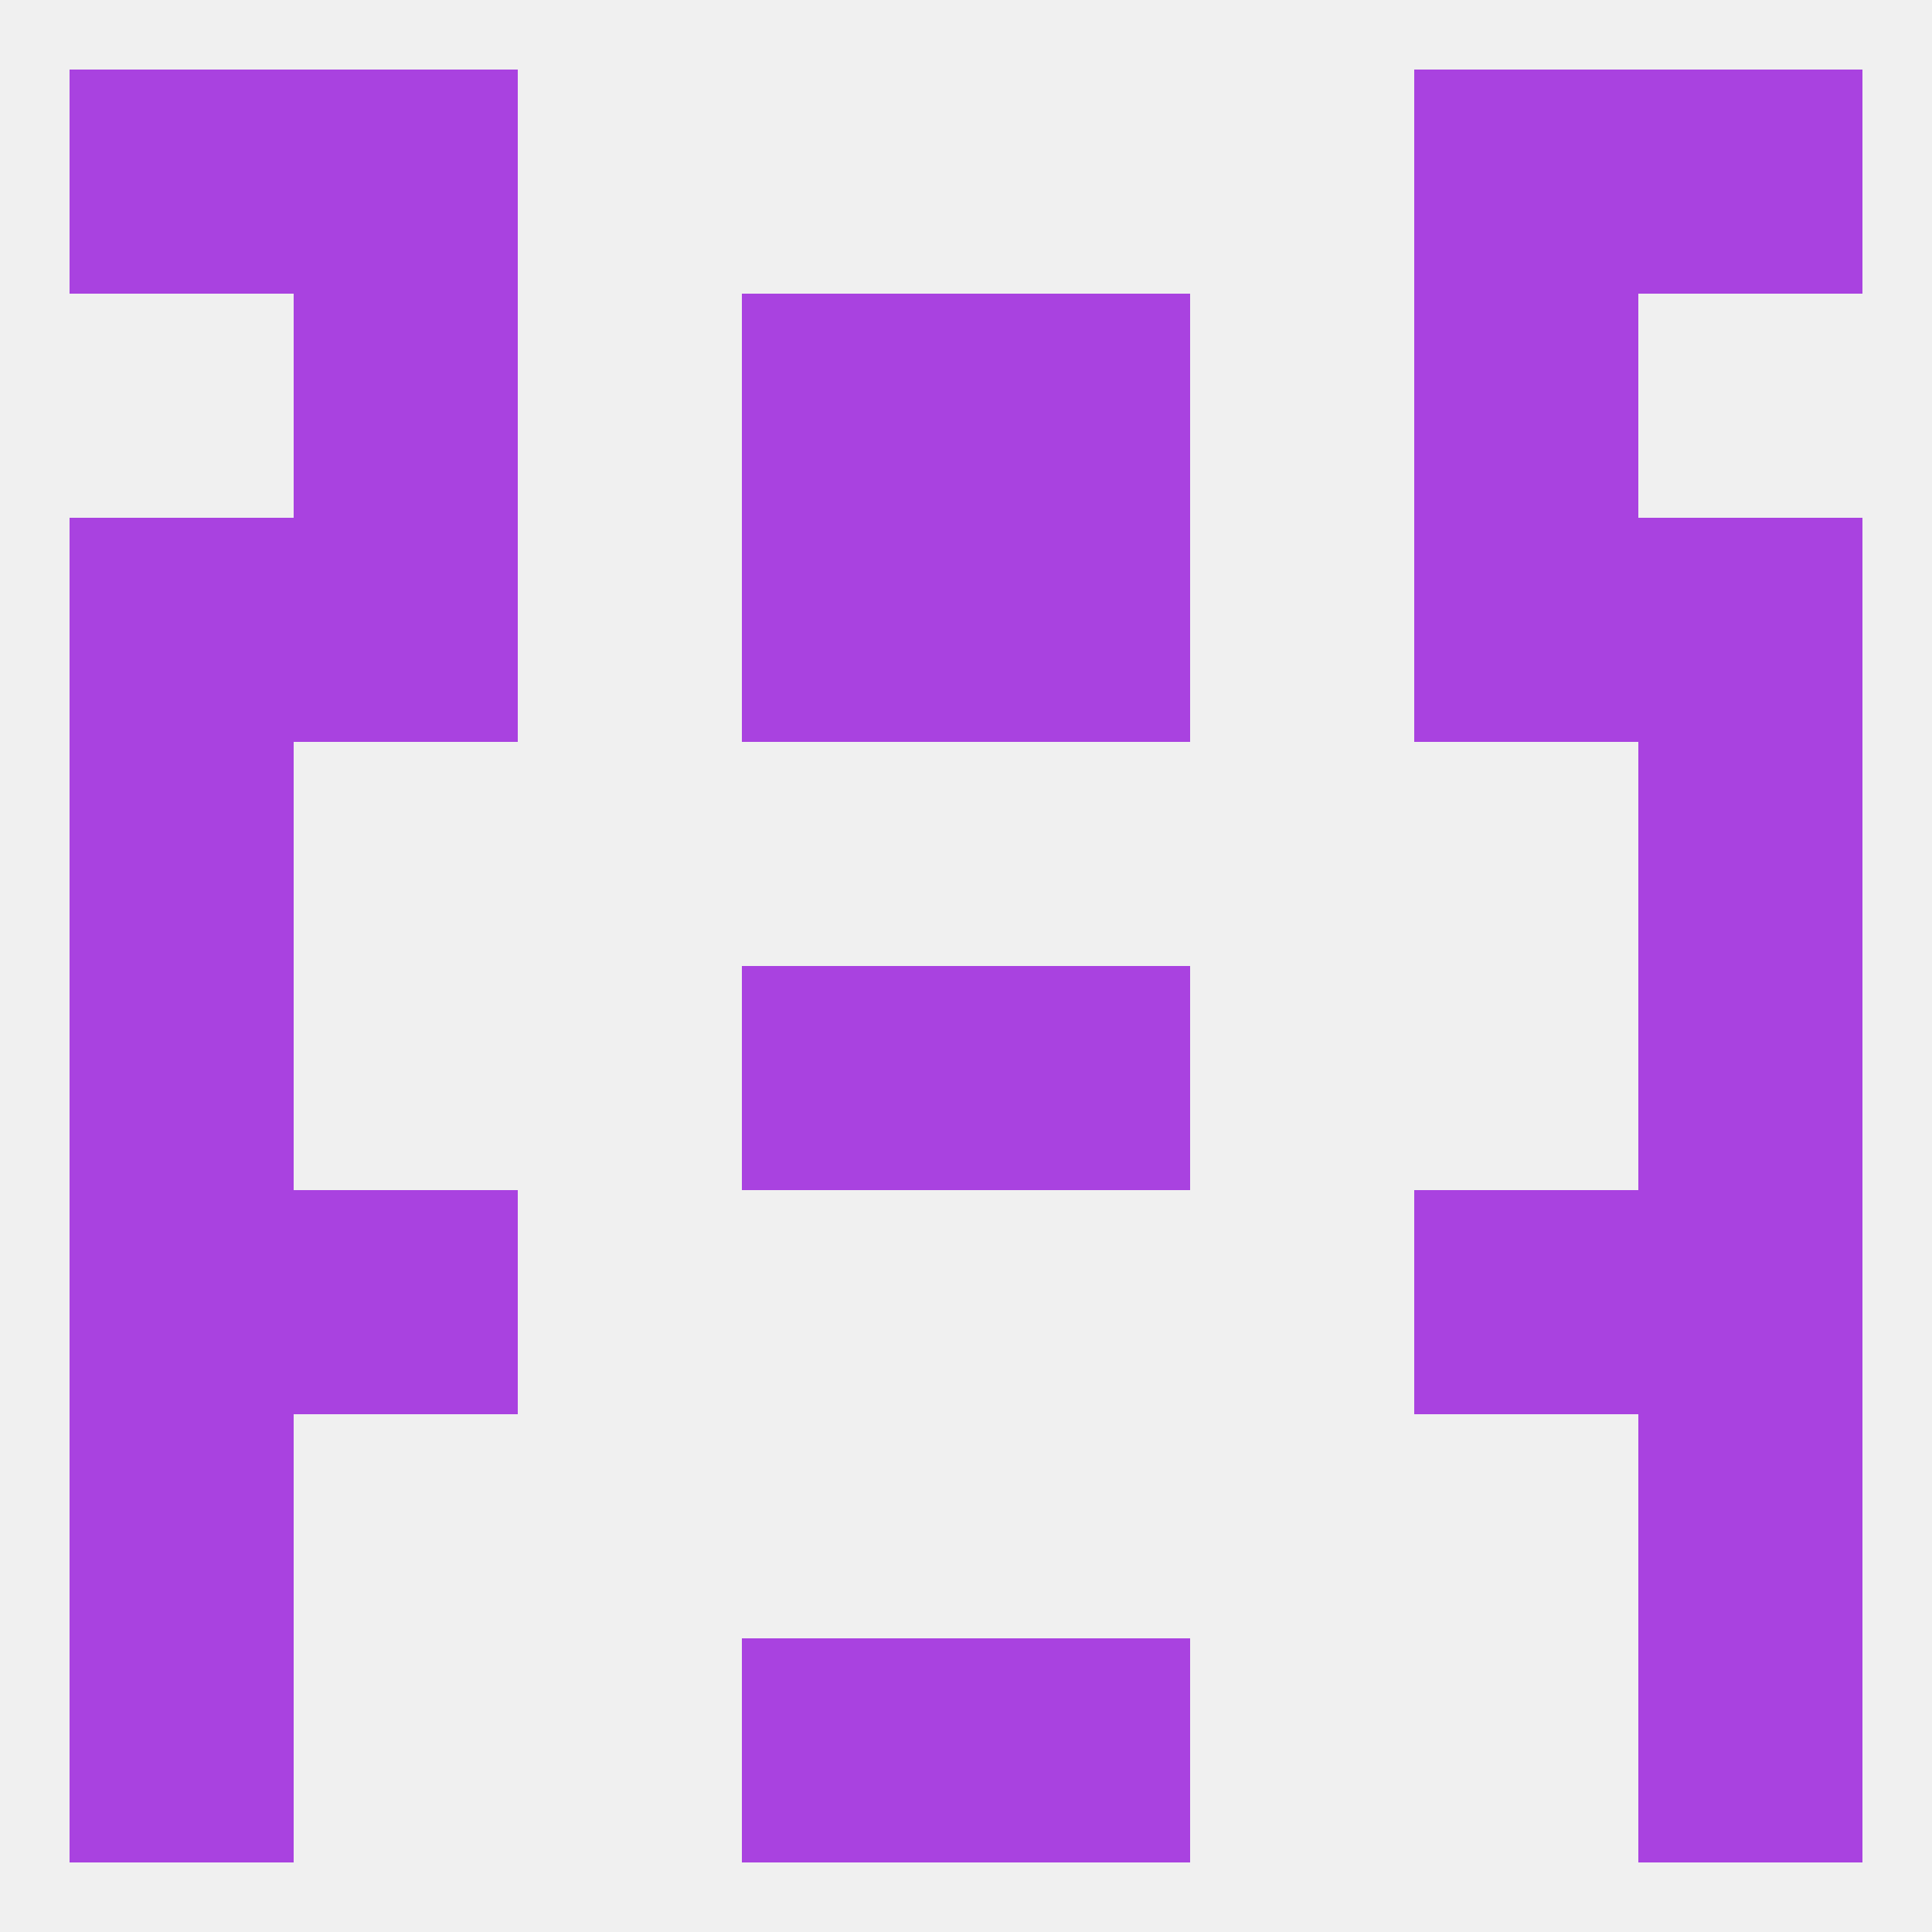 
<!--   <?xml version="1.0"?> -->
<svg version="1.1" baseprofile="full" xmlns="http://www.w3.org/2000/svg" xmlns:xlink="http://www.w3.org/1999/xlink" xmlns:ev="http://www.w3.org/2001/xml-events" width="250" height="250" viewBox="0 0 250 250" >
	<rect width="100%" height="100%" fill="rgba(240,240,240,255)"/>

	<rect x="9" y="125" width="29" height="29" fill="rgba(169,66,224,255)"/>
	<rect x="212" y="125" width="29" height="29" fill="rgba(169,66,224,255)"/>
	<rect x="96" y="125" width="29" height="29" fill="rgba(169,66,224,255)"/>
	<rect x="125" y="125" width="29" height="29" fill="rgba(169,66,224,255)"/>
	<rect x="9" y="96" width="29" height="29" fill="rgba(169,66,224,255)"/>
	<rect x="212" y="96" width="29" height="29" fill="rgba(169,66,224,255)"/>
	<rect x="212" y="67" width="29" height="29" fill="rgba(169,66,224,255)"/>
	<rect x="96" y="67" width="29" height="29" fill="rgba(169,66,224,255)"/>
	<rect x="125" y="67" width="29" height="29" fill="rgba(169,66,224,255)"/>
	<rect x="38" y="67" width="29" height="29" fill="rgba(169,66,224,255)"/>
	<rect x="183" y="67" width="29" height="29" fill="rgba(169,66,224,255)"/>
	<rect x="9" y="67" width="29" height="29" fill="rgba(169,66,224,255)"/>
	<rect x="125" y="38" width="29" height="29" fill="rgba(169,66,224,255)"/>
	<rect x="38" y="38" width="29" height="29" fill="rgba(169,66,224,255)"/>
	<rect x="183" y="38" width="29" height="29" fill="rgba(169,66,224,255)"/>
	<rect x="96" y="38" width="29" height="29" fill="rgba(169,66,224,255)"/>
	<rect x="9" y="9" width="29" height="29" fill="rgba(169,66,224,255)"/>
	<rect x="212" y="9" width="29" height="29" fill="rgba(169,66,224,255)"/>
	<rect x="38" y="9" width="29" height="29" fill="rgba(169,66,224,255)"/>
	<rect x="183" y="9" width="29" height="29" fill="rgba(169,66,224,255)"/>
	<rect x="9" y="212" width="29" height="29" fill="rgba(169,66,224,255)"/>
	<rect x="212" y="212" width="29" height="29" fill="rgba(169,66,224,255)"/>
	<rect x="96" y="212" width="29" height="29" fill="rgba(169,66,224,255)"/>
	<rect x="125" y="212" width="29" height="29" fill="rgba(169,66,224,255)"/>
	<rect x="9" y="183" width="29" height="29" fill="rgba(169,66,224,255)"/>
	<rect x="212" y="183" width="29" height="29" fill="rgba(169,66,224,255)"/>
	<rect x="38" y="154" width="29" height="29" fill="rgba(169,66,224,255)"/>
	<rect x="183" y="154" width="29" height="29" fill="rgba(169,66,224,255)"/>
	<rect x="9" y="154" width="29" height="29" fill="rgba(169,66,224,255)"/>
	<rect x="212" y="154" width="29" height="29" fill="rgba(169,66,224,255)"/>
</svg>